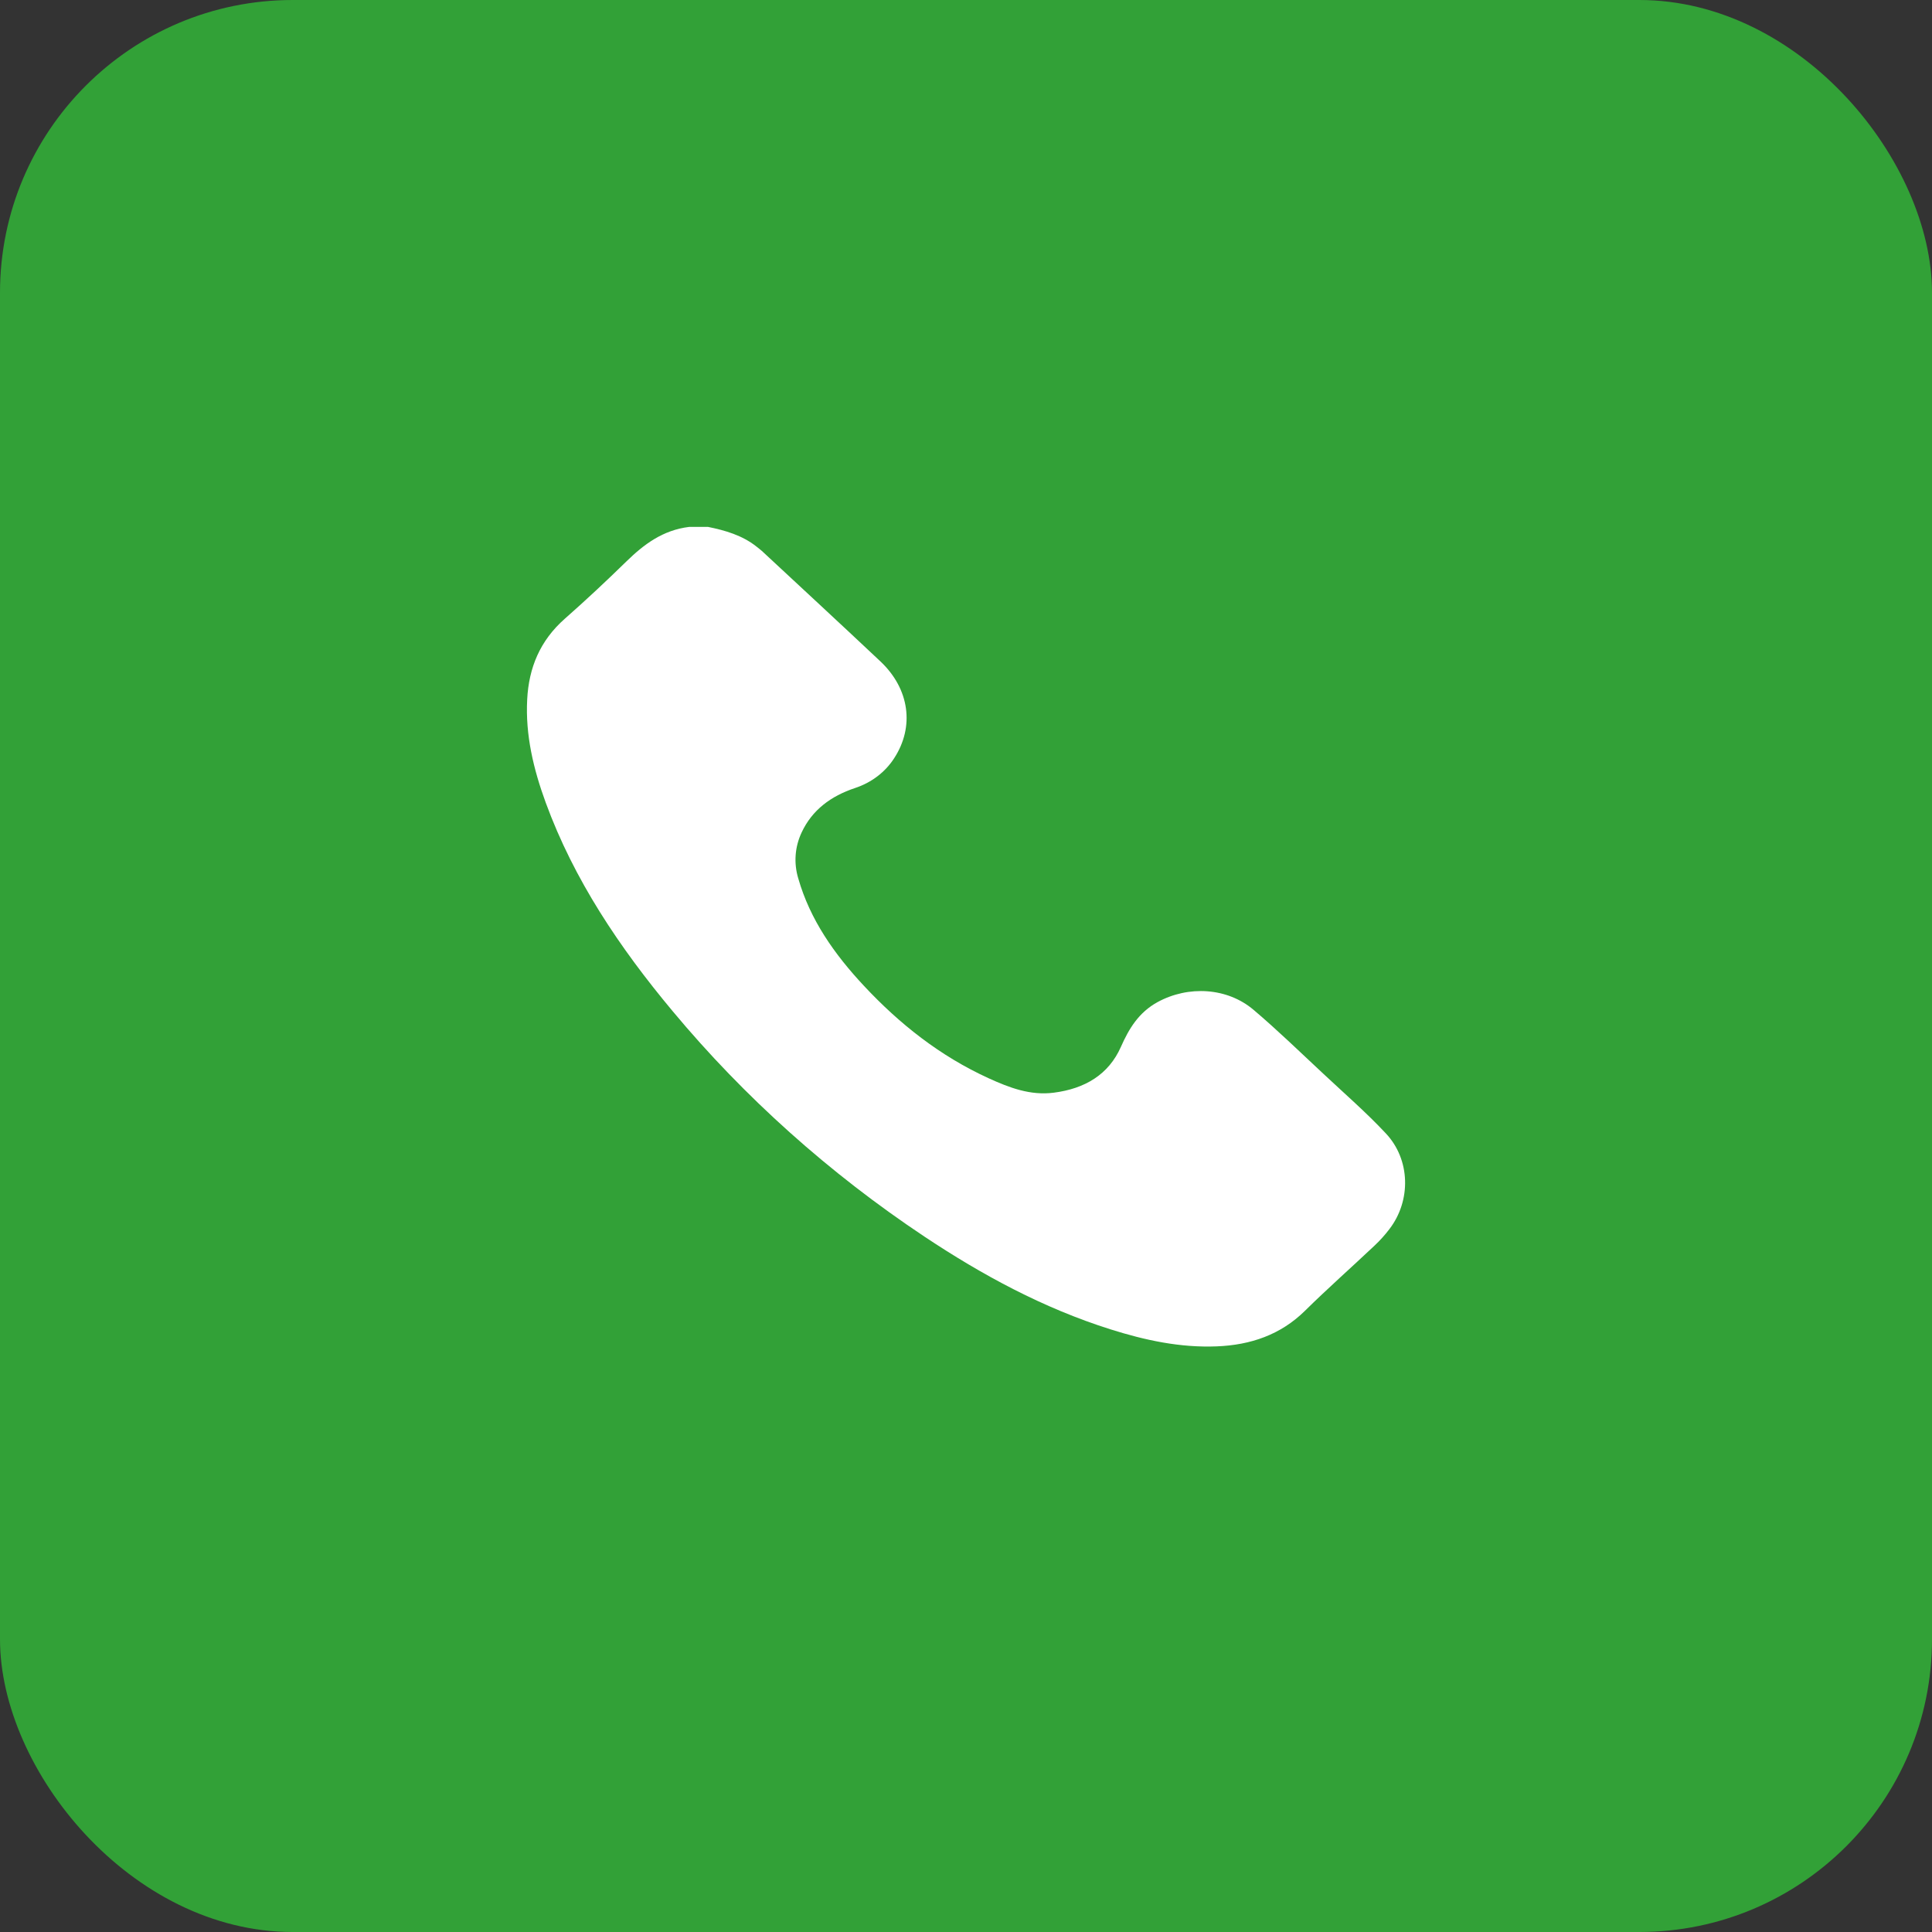 <?xml version="1.0" encoding="UTF-8"?> <svg xmlns="http://www.w3.org/2000/svg" width="33" height="33" viewBox="0 0 33 33" fill="none"><rect x="0" y="0" width="33" height="33" fill="#333333" stroke="none"/><rect width="33" height="33" rx="5" fill="#32A137"></rect><path d="M12.094 9C12.391 9.06 12.678 9.145 12.916 9.332C12.949 9.359 12.984 9.384 13.015 9.412C13.69 10.04 14.368 10.666 15.039 11.298C15.537 11.768 15.623 12.414 15.273 12.951C15.121 13.188 14.885 13.368 14.605 13.46C14.191 13.598 13.872 13.835 13.693 14.218C13.576 14.466 13.556 14.743 13.635 15.004C13.836 15.708 14.251 16.298 14.757 16.839C15.363 17.488 16.055 18.038 16.89 18.419C17.238 18.577 17.596 18.716 17.999 18.664C18.531 18.596 18.937 18.354 19.146 17.881C19.283 17.571 19.45 17.293 19.773 17.116C20.299 16.83 20.962 16.867 21.412 17.249C21.824 17.598 22.21 17.974 22.604 18.341C22.963 18.677 23.337 19.002 23.67 19.358C24.093 19.806 24.105 20.509 23.732 20.994C23.656 21.094 23.571 21.189 23.478 21.276C23.083 21.649 22.674 22.01 22.288 22.391C21.875 22.797 21.365 22.974 20.782 22.997C20.157 23.022 19.557 22.892 18.971 22.707C17.817 22.343 16.776 21.778 15.79 21.122C14.164 20.039 12.715 18.742 11.489 17.271C10.581 16.184 9.803 15.025 9.322 13.711C9.113 13.14 8.972 12.555 9.005 11.944C9.033 11.409 9.221 10.944 9.649 10.567C10.008 10.251 10.357 9.924 10.698 9.591C10.998 9.298 11.321 9.055 11.771 9H12.094Z" fill="white"></path></svg> 